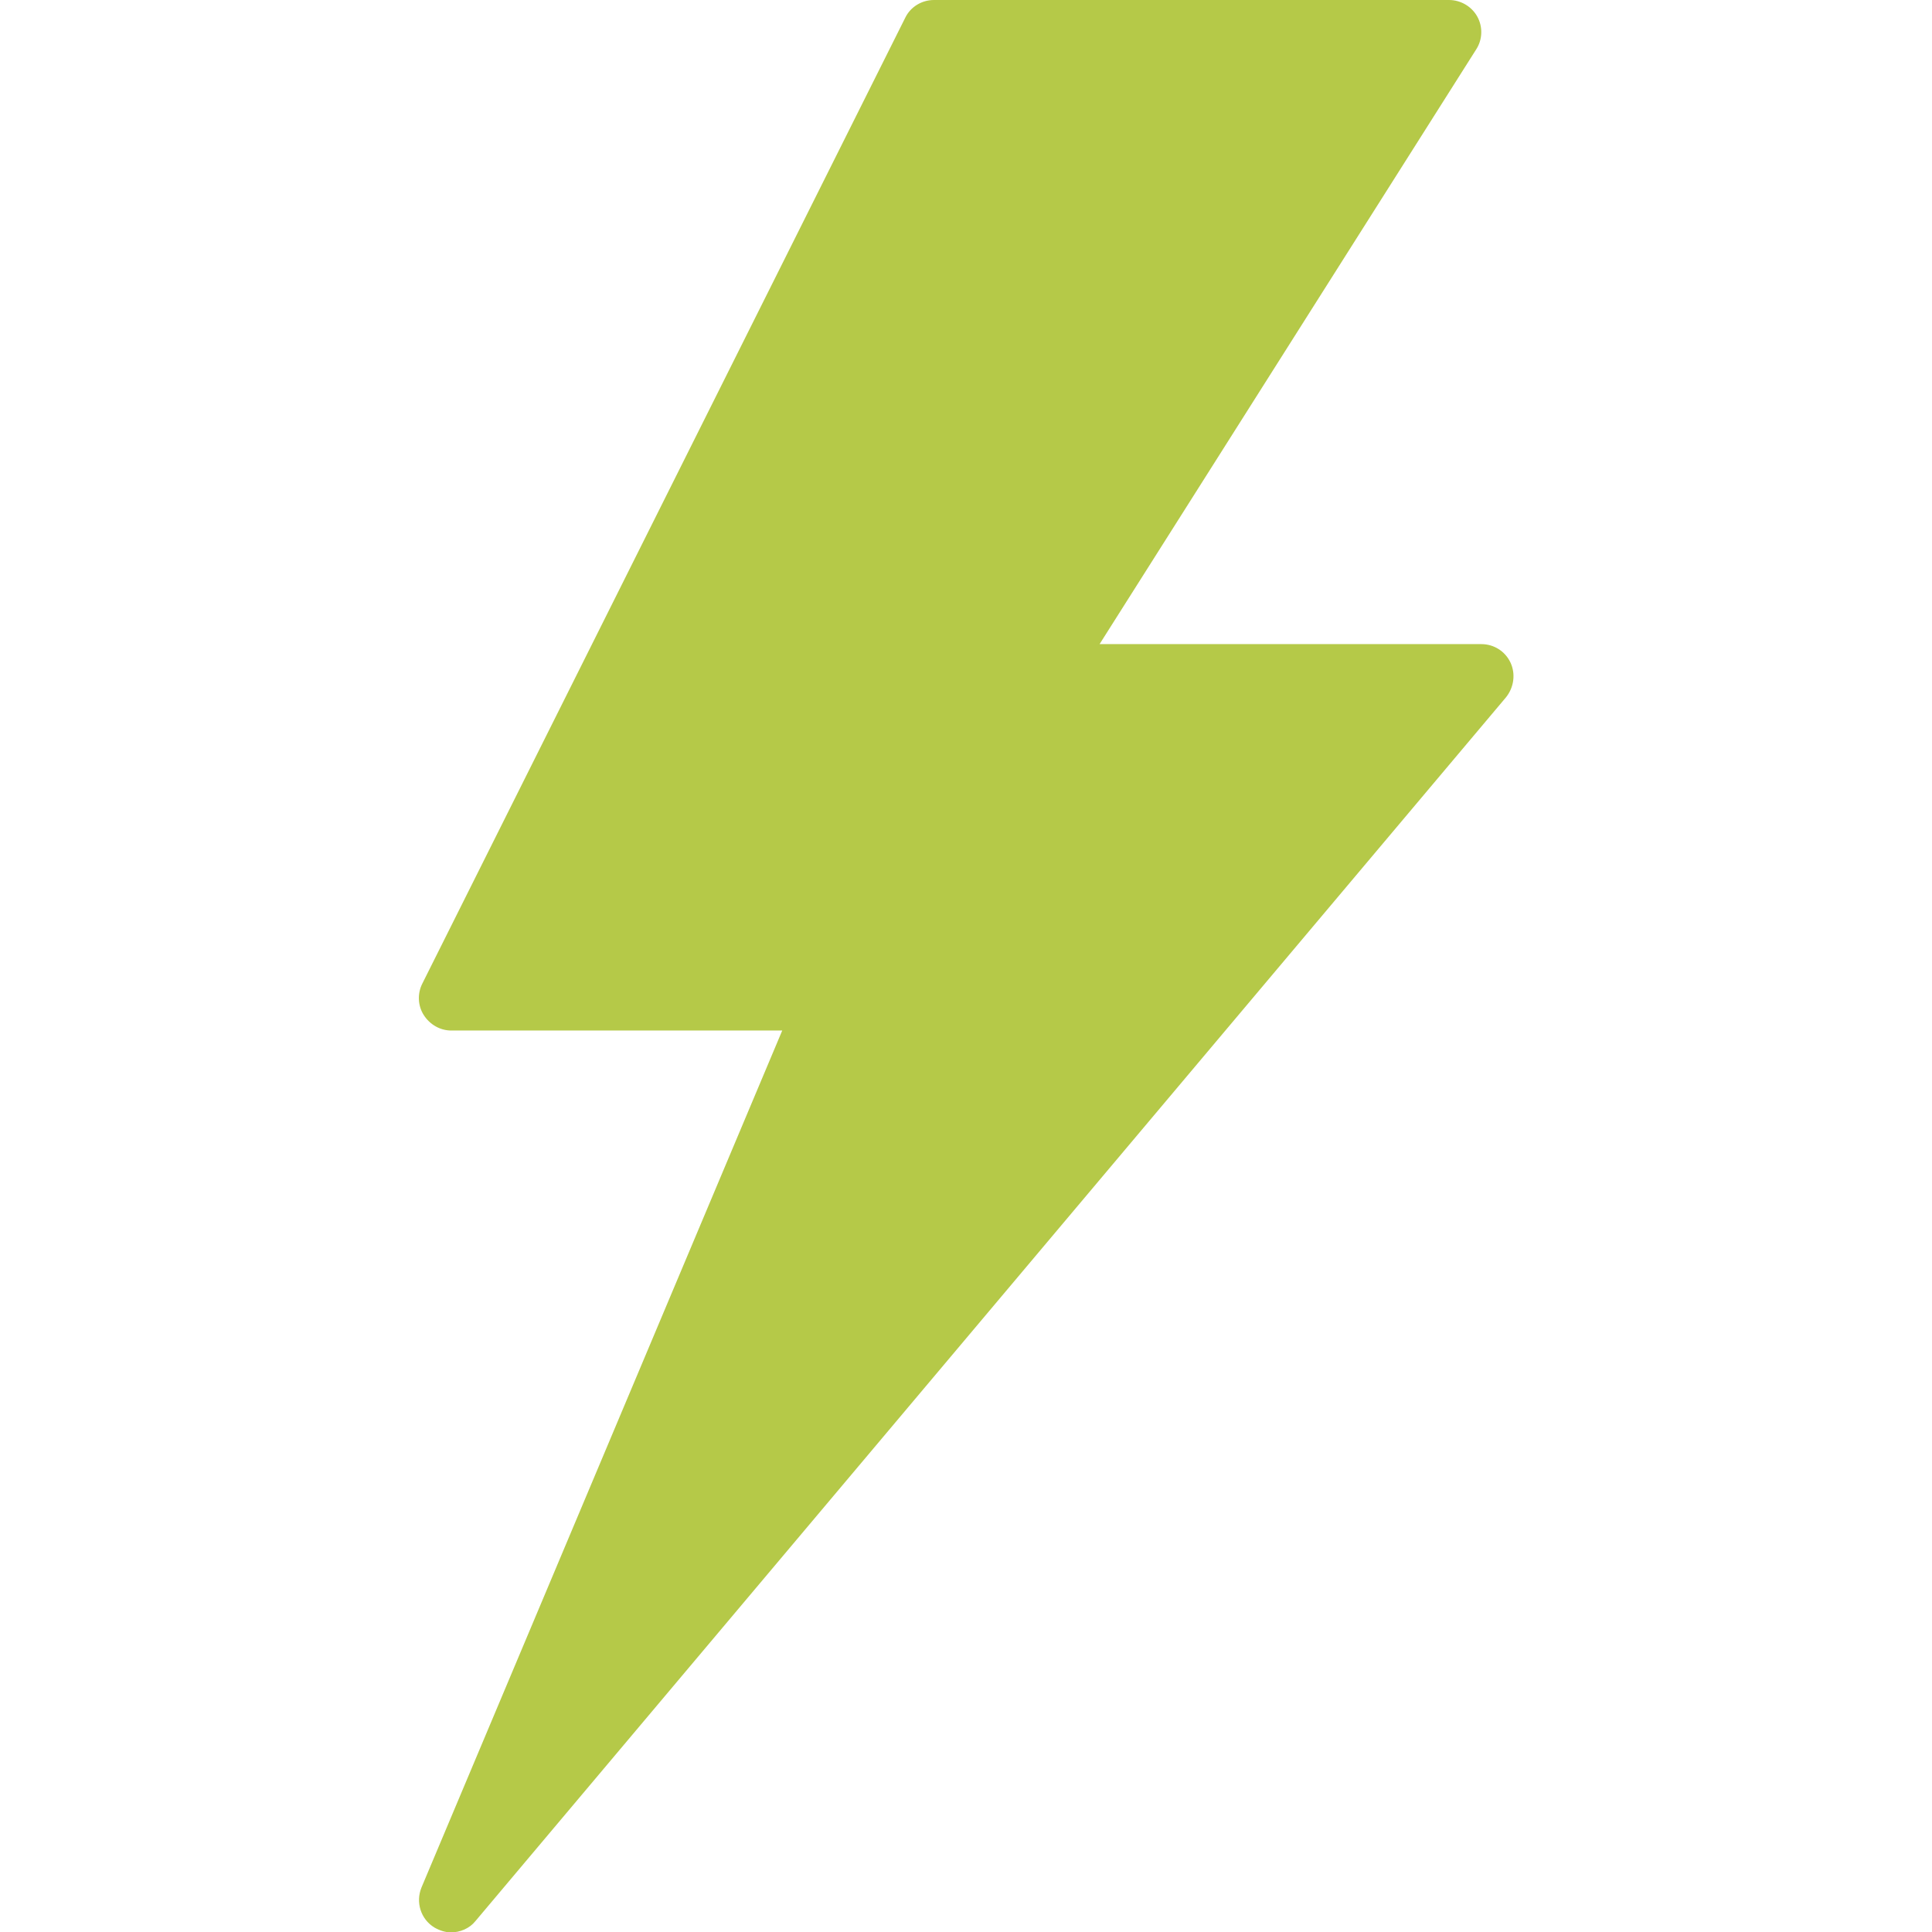 <?xml version="1.0" encoding="utf-8"?>
<!-- Generator: Adobe Illustrator 23.0.3, SVG Export Plug-In . SVG Version: 6.00 Build 0)  -->
<svg version="1.1" id="Layer_1" xmlns="http://www.w3.org/2000/svg" xmlns:xlink="http://www.w3.org/1999/xlink" x="0px" y="0px"
	 viewBox="0 0 512 512" style="enable-background:new 0 0 512 512;" xml:space="preserve">
<style type="text/css">
	.st0{fill:#B5C948;}
</style>
<g>
	<g>
		<path class="st0" d="M400.3,175.6c-1.4-3-4.4-4.9-7.7-4.9H291.4l99.8-157.6c1.7-2.6,1.8-6,0.3-8.7C390,1.7,387.1,0,384,0H247.5
			c-3.2,0-6.2,1.8-7.6,4.7l-128,256c-1.3,2.6-1.2,5.8,0.4,8.3c1.6,2.5,4.3,4.1,7.3,4.1h87.7l-95.6,227.1c-1.6,3.9-0.2,8.4,3.4,10.6
			c1.4,0.8,2.9,1.3,4.4,1.3c2.4,0,4.9-1,6.5-3l273.1-324.3C401.2,182.2,401.7,178.6,400.3,175.6z"/>
	</g>
</g>
</svg>
